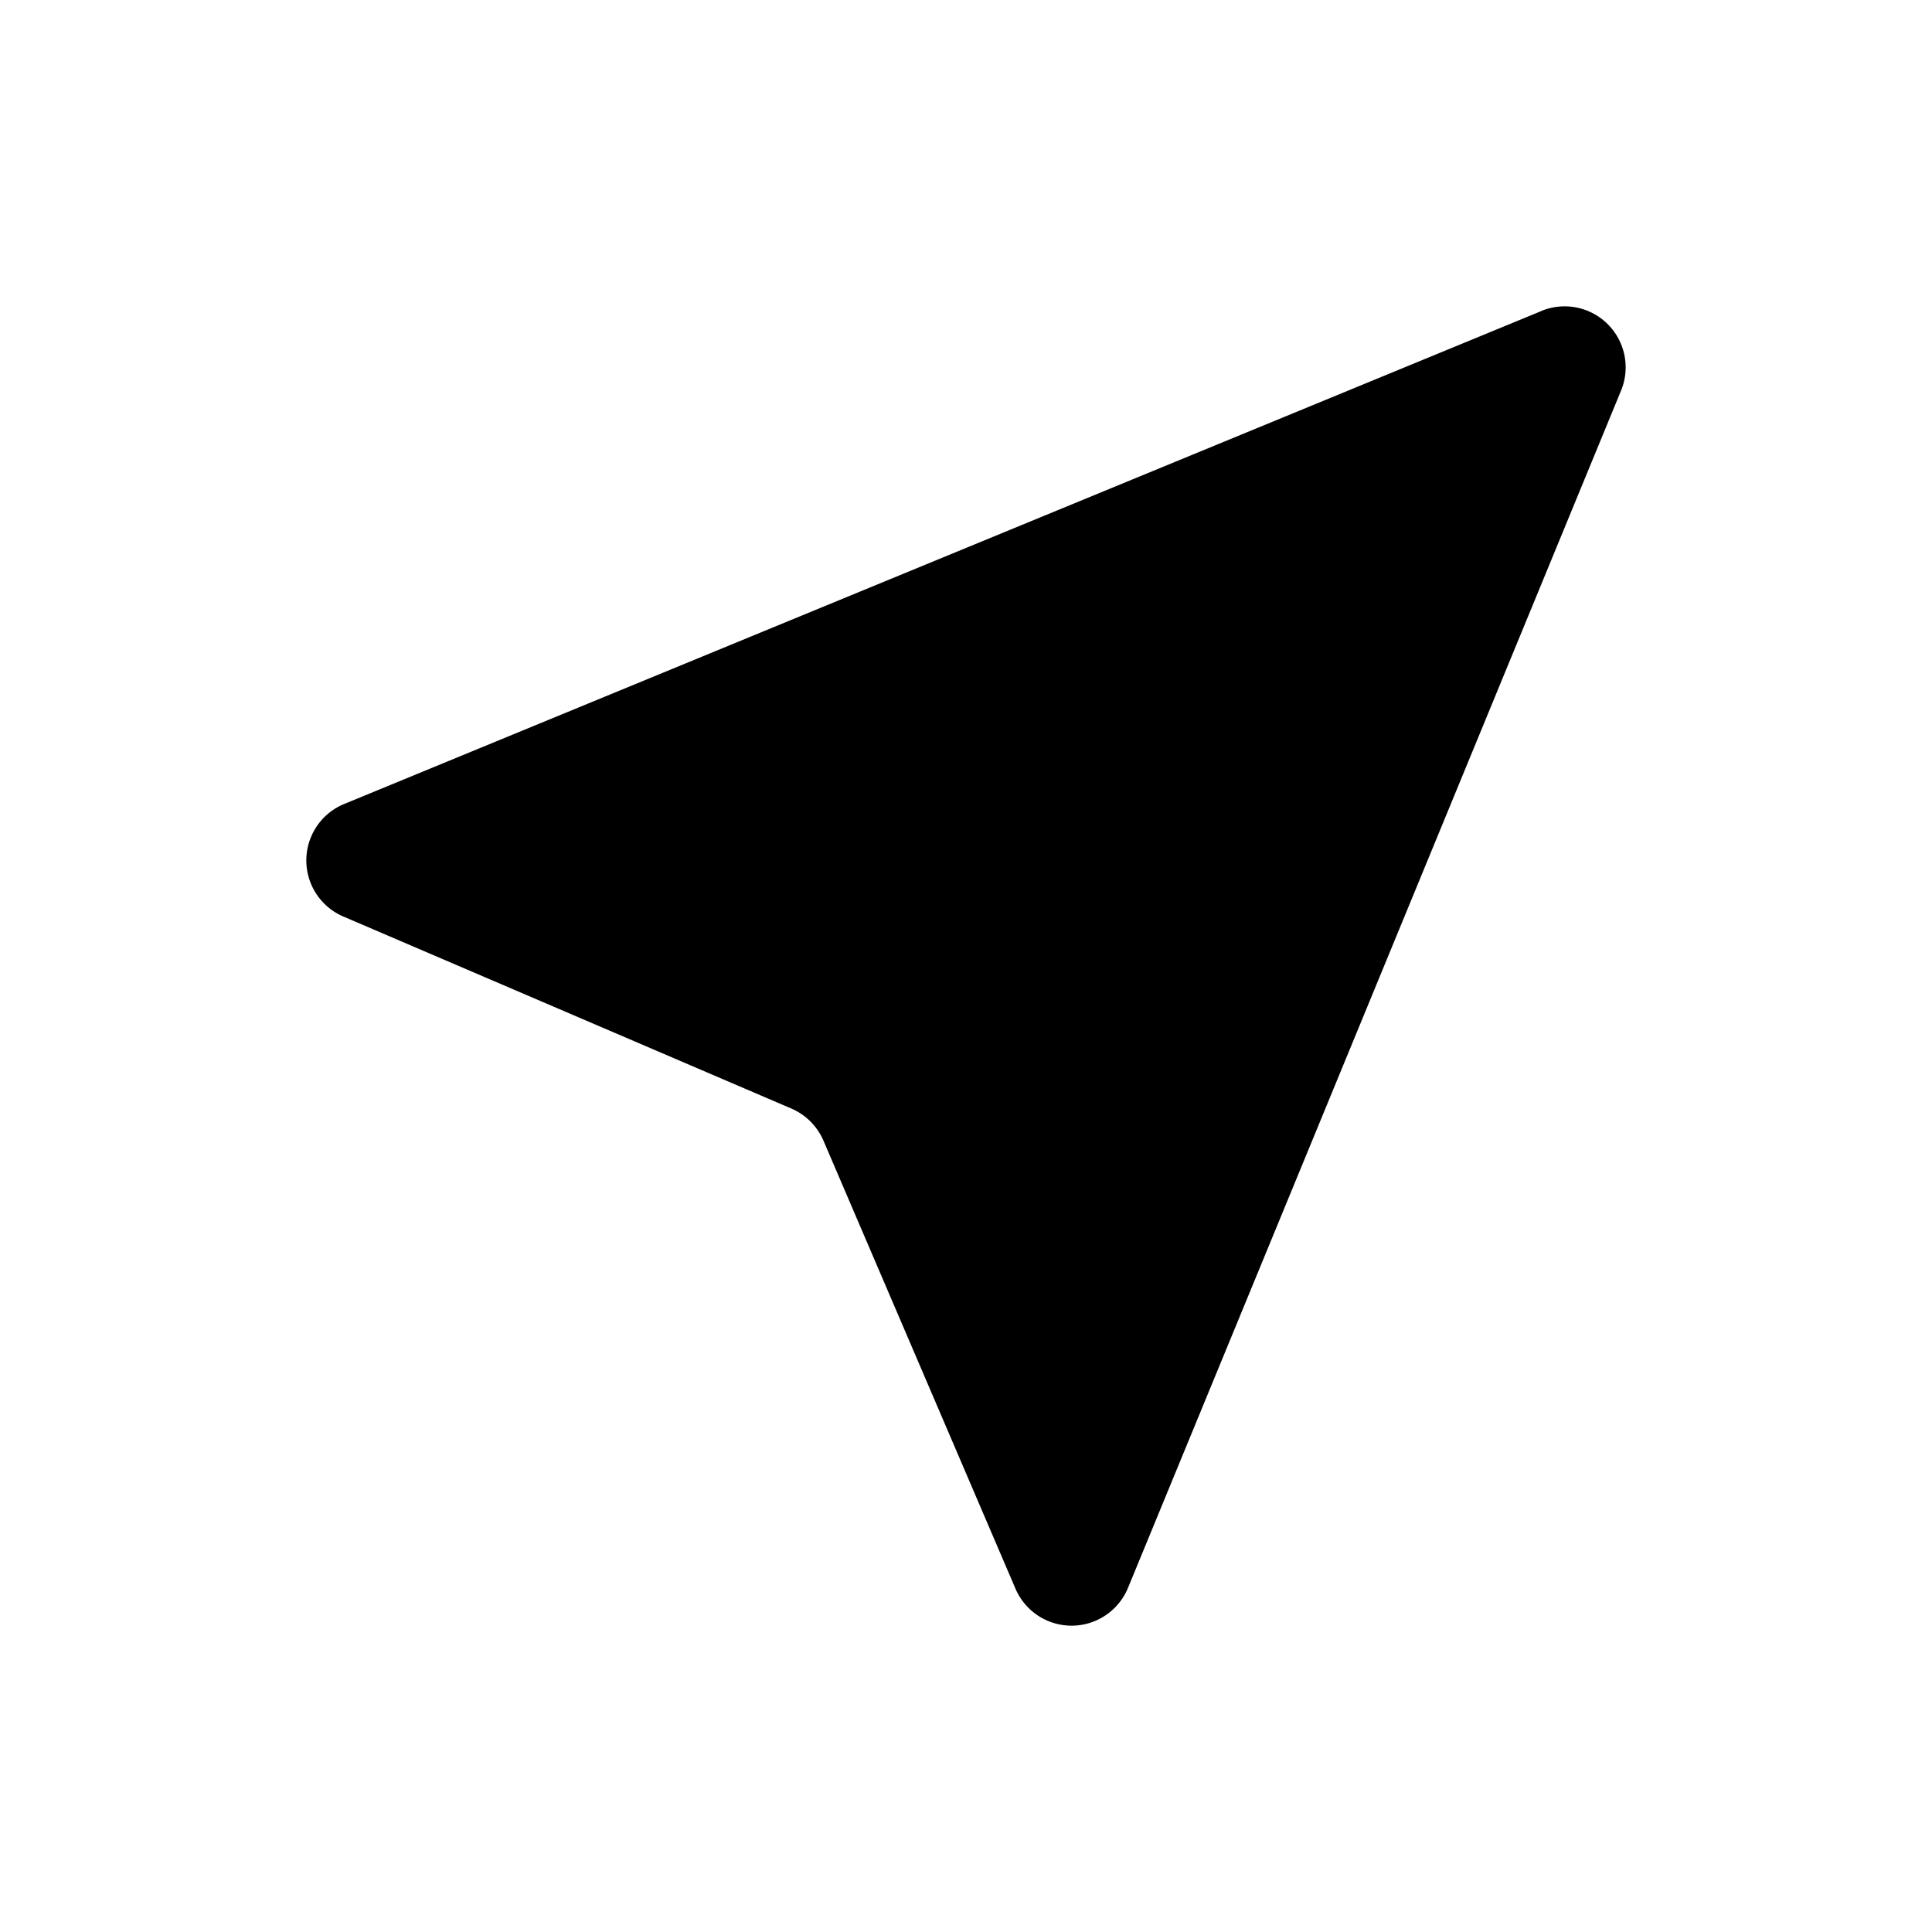 <?xml version="1.0" encoding="utf-8"?>
<svg xmlns="http://www.w3.org/2000/svg" viewBox="0 0 24 24" width="24" height="24" fill="currentColor">
  <path d="M19.147 3.864L4.274 9.988a.758.758 0 00-.01 1.397l5.567 2.386c.179.077.321.22.398.398l2.386 5.567a.758.758 0 001.397-.01l6.125-14.873a.758.758 0 00-.99-.99z" />
</svg>
